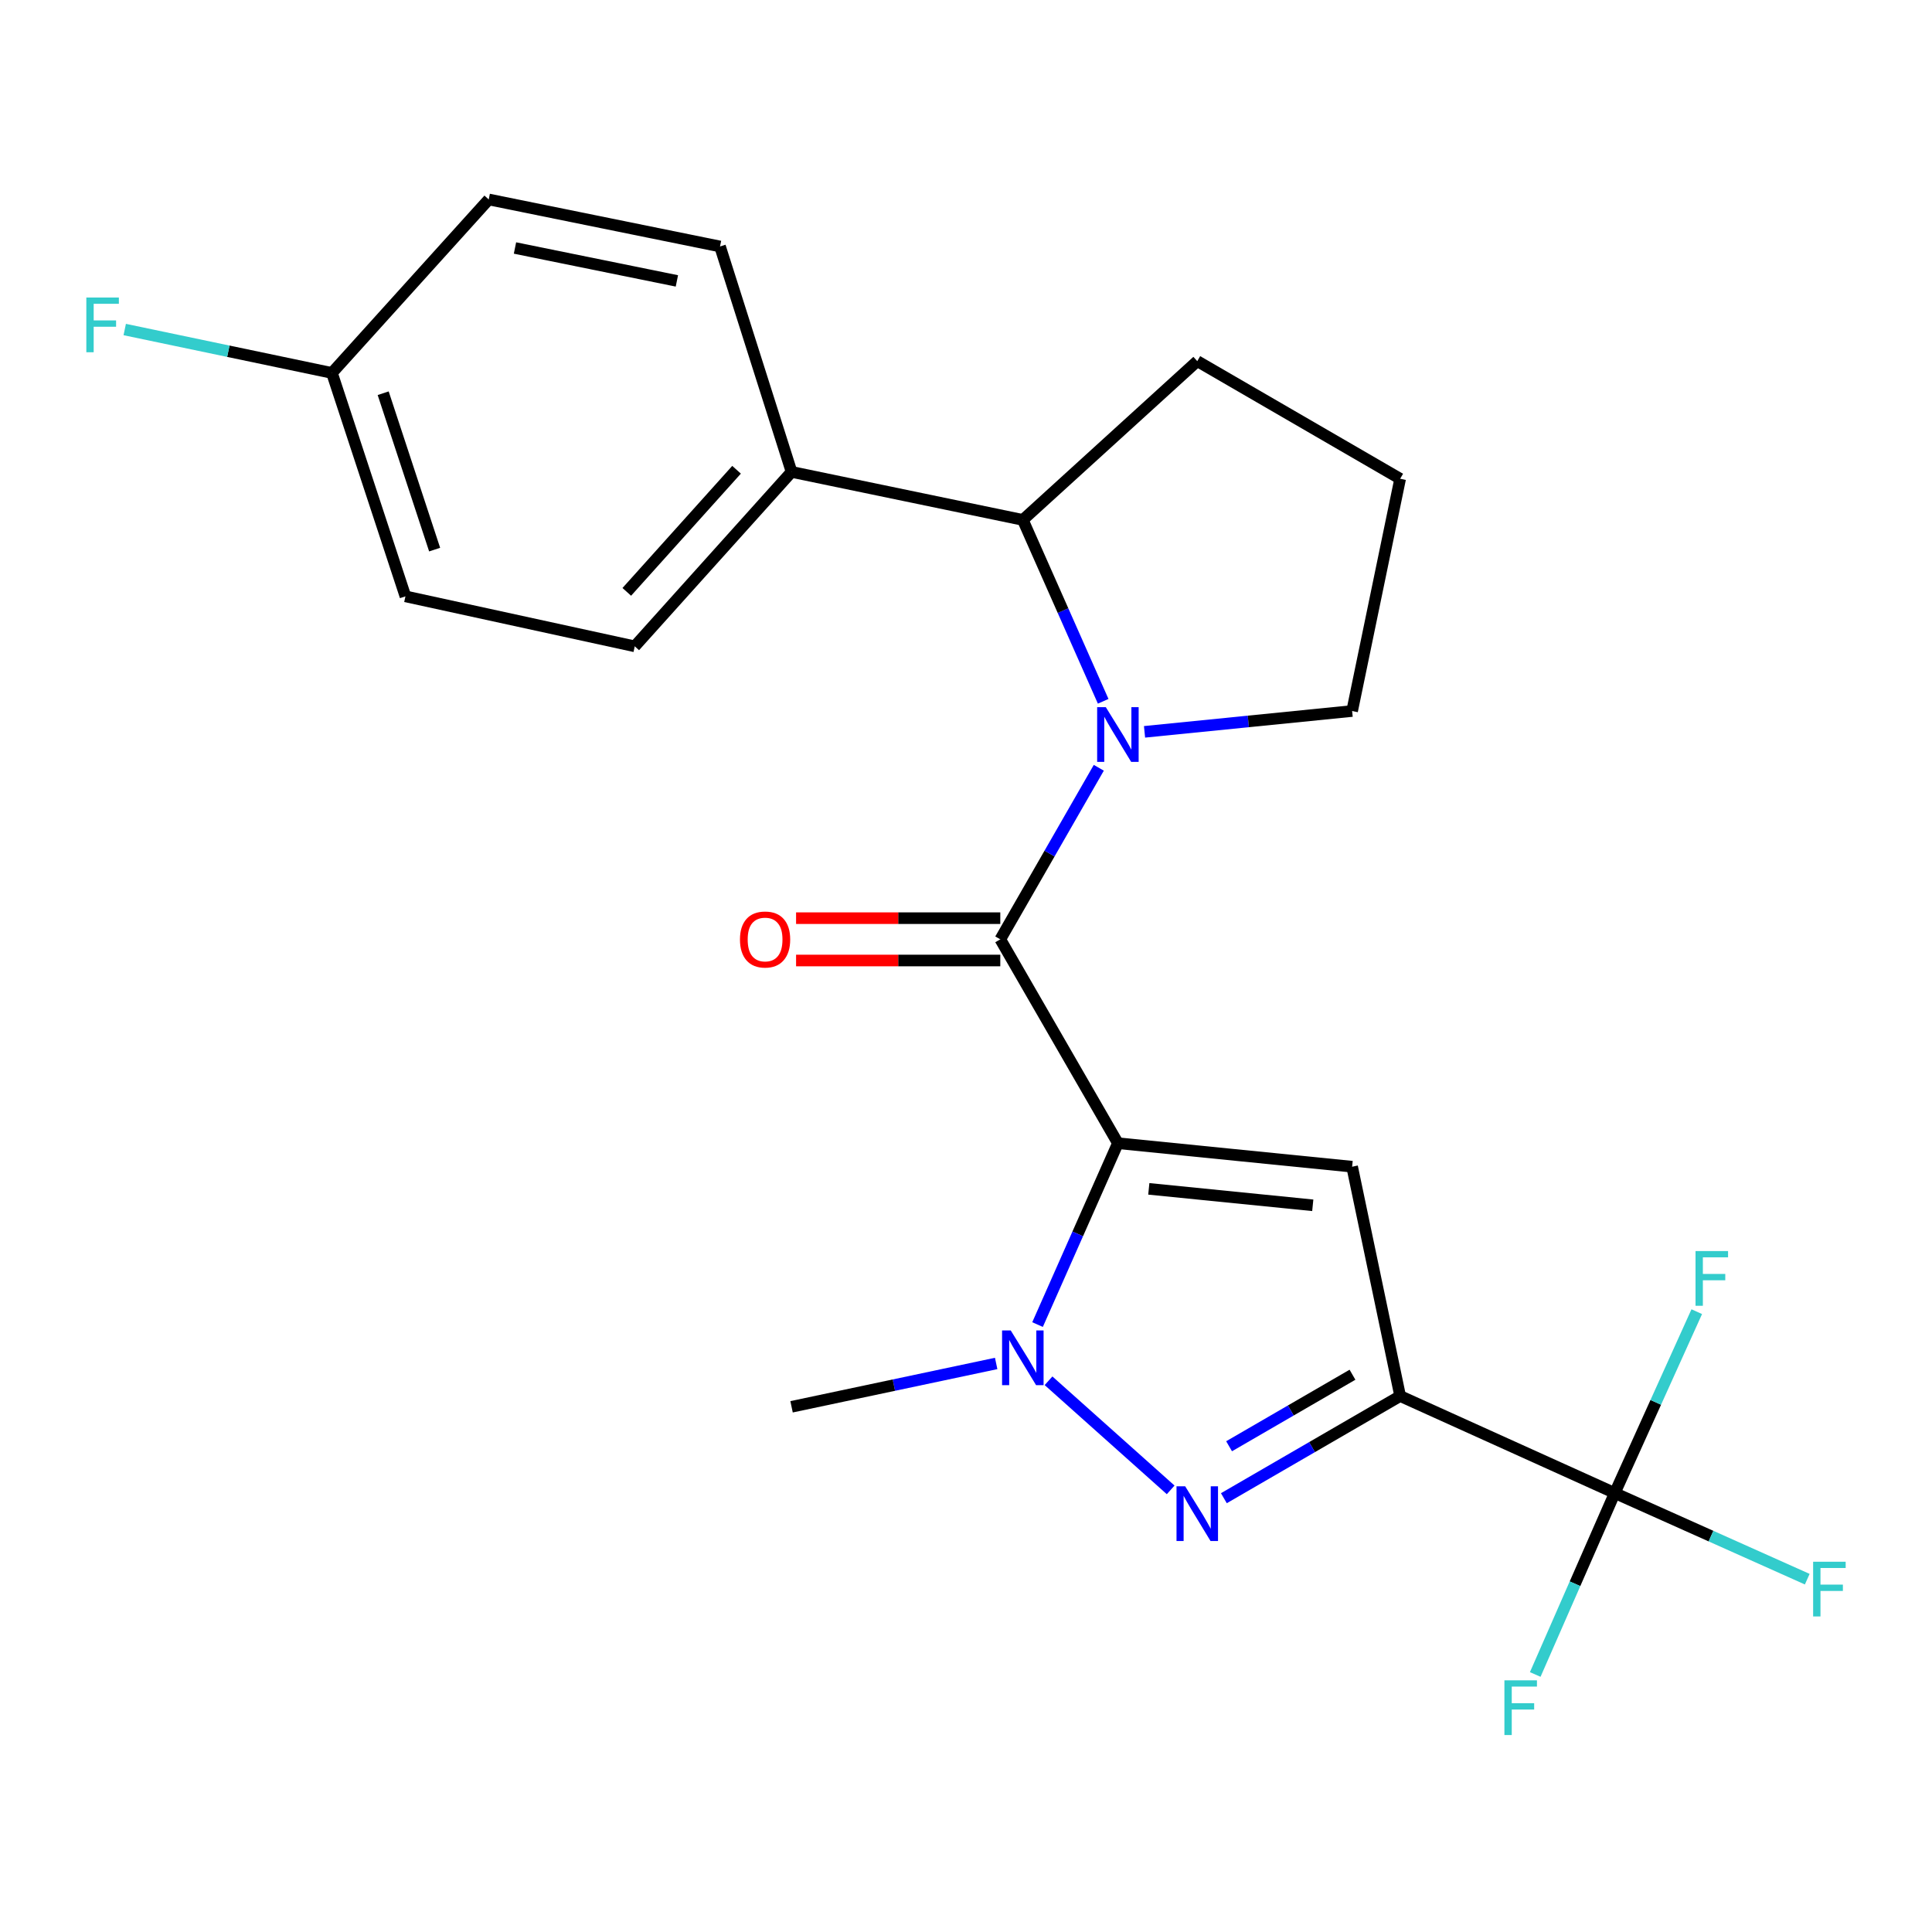 <?xml version='1.0' encoding='iso-8859-1'?>
<svg version='1.1' baseProfile='full'
              xmlns='http://www.w3.org/2000/svg'
                      xmlns:rdkit='http://www.rdkit.org/xml'
                      xmlns:xlink='http://www.w3.org/1999/xlink'
                  xml:space='preserve'
width='1000px' height='1000px' viewBox='0 0 1000 1000'>
<!-- END OF HEADER -->
<rect style='opacity:1.0;fill:#FFFFFF;stroke:none' width='1000' height='1000' x='0' y='0'> </rect>
<path class='bond-1' d='M 578.624,591.717 L 517.751,486.2' style='fill:none;fill-rule:evenodd;stroke:#000000;stroke-width:6px;stroke-linecap:butt;stroke-linejoin:miter;stroke-opacity:1' />
<path class='bond-2' d='M 578.624,591.717 L 699.858,603.879' style='fill:none;fill-rule:evenodd;stroke:#000000;stroke-width:6px;stroke-linecap:butt;stroke-linejoin:miter;stroke-opacity:1' />
<path class='bond-2' d='M 594.621,615.346 L 679.486,623.86' style='fill:none;fill-rule:evenodd;stroke:#000000;stroke-width:6px;stroke-linecap:butt;stroke-linejoin:miter;stroke-opacity:1' />
<path class='bond-4' d='M 578.624,591.717 L 557.828,638.659' style='fill:none;fill-rule:evenodd;stroke:#000000;stroke-width:6px;stroke-linecap:butt;stroke-linejoin:miter;stroke-opacity:1' />
<path class='bond-4' d='M 557.828,638.659 L 537.032,685.601' style='fill:none;fill-rule:evenodd;stroke:#0000FF;stroke-width:6px;stroke-linecap:butt;stroke-linejoin:miter;stroke-opacity:1' />
<path class='bond-0' d='M 724.719,722.582 L 699.858,603.879' style='fill:none;fill-rule:evenodd;stroke:#000000;stroke-width:6px;stroke-linecap:butt;stroke-linejoin:miter;stroke-opacity:1' />
<path class='bond-6' d='M 724.719,722.582 L 835.8,772.802' style='fill:none;fill-rule:evenodd;stroke:#000000;stroke-width:6px;stroke-linecap:butt;stroke-linejoin:miter;stroke-opacity:1' />
<path class='bond-23' d='M 724.719,722.582 L 679.097,749.026' style='fill:none;fill-rule:evenodd;stroke:#000000;stroke-width:6px;stroke-linecap:butt;stroke-linejoin:miter;stroke-opacity:1' />
<path class='bond-23' d='M 679.097,749.026 L 633.475,775.47' style='fill:none;fill-rule:evenodd;stroke:#0000FF;stroke-width:6px;stroke-linecap:butt;stroke-linejoin:miter;stroke-opacity:1' />
<path class='bond-23' d='M 700.043,711.556 L 668.107,730.067' style='fill:none;fill-rule:evenodd;stroke:#000000;stroke-width:6px;stroke-linecap:butt;stroke-linejoin:miter;stroke-opacity:1' />
<path class='bond-23' d='M 668.107,730.067 L 636.172,748.578' style='fill:none;fill-rule:evenodd;stroke:#0000FF;stroke-width:6px;stroke-linecap:butt;stroke-linejoin:miter;stroke-opacity:1' />
<path class='bond-5' d='M 517.751,486.2 L 543.244,441.8' style='fill:none;fill-rule:evenodd;stroke:#000000;stroke-width:6px;stroke-linecap:butt;stroke-linejoin:miter;stroke-opacity:1' />
<path class='bond-5' d='M 543.244,441.8 L 568.738,397.4' style='fill:none;fill-rule:evenodd;stroke:#0000FF;stroke-width:6px;stroke-linecap:butt;stroke-linejoin:miter;stroke-opacity:1' />
<path class='bond-8' d='M 517.751,475.243 L 464.899,475.243' style='fill:none;fill-rule:evenodd;stroke:#000000;stroke-width:6px;stroke-linecap:butt;stroke-linejoin:miter;stroke-opacity:1' />
<path class='bond-8' d='M 464.899,475.243 L 412.048,475.243' style='fill:none;fill-rule:evenodd;stroke:#FF0000;stroke-width:6px;stroke-linecap:butt;stroke-linejoin:miter;stroke-opacity:1' />
<path class='bond-8' d='M 517.751,497.157 L 464.899,497.157' style='fill:none;fill-rule:evenodd;stroke:#000000;stroke-width:6px;stroke-linecap:butt;stroke-linejoin:miter;stroke-opacity:1' />
<path class='bond-8' d='M 464.899,497.157 L 412.048,497.157' style='fill:none;fill-rule:evenodd;stroke:#FF0000;stroke-width:6px;stroke-linecap:butt;stroke-linejoin:miter;stroke-opacity:1' />
<path class='bond-3' d='M 605.934,771.157 L 542.719,714.684' style='fill:none;fill-rule:evenodd;stroke:#0000FF;stroke-width:6px;stroke-linecap:butt;stroke-linejoin:miter;stroke-opacity:1' />
<path class='bond-16' d='M 515.615,705.722 L 462.664,716.94' style='fill:none;fill-rule:evenodd;stroke:#0000FF;stroke-width:6px;stroke-linecap:butt;stroke-linejoin:miter;stroke-opacity:1' />
<path class='bond-16' d='M 462.664,716.94 L 409.713,728.158' style='fill:none;fill-rule:evenodd;stroke:#000000;stroke-width:6px;stroke-linecap:butt;stroke-linejoin:miter;stroke-opacity:1' />
<path class='bond-7' d='M 571.005,362.986 L 550.209,316.044' style='fill:none;fill-rule:evenodd;stroke:#0000FF;stroke-width:6px;stroke-linecap:butt;stroke-linejoin:miter;stroke-opacity:1' />
<path class='bond-7' d='M 550.209,316.044 L 529.414,269.102' style='fill:none;fill-rule:evenodd;stroke:#000000;stroke-width:6px;stroke-linecap:butt;stroke-linejoin:miter;stroke-opacity:1' />
<path class='bond-15' d='M 592.41,378.8 L 646.134,373.411' style='fill:none;fill-rule:evenodd;stroke:#0000FF;stroke-width:6px;stroke-linecap:butt;stroke-linejoin:miter;stroke-opacity:1' />
<path class='bond-15' d='M 646.134,373.411 L 699.858,368.021' style='fill:none;fill-rule:evenodd;stroke:#000000;stroke-width:6px;stroke-linecap:butt;stroke-linejoin:miter;stroke-opacity:1' />
<path class='bond-10' d='M 835.8,772.802 L 815.219,819.752' style='fill:none;fill-rule:evenodd;stroke:#000000;stroke-width:6px;stroke-linecap:butt;stroke-linejoin:miter;stroke-opacity:1' />
<path class='bond-10' d='M 815.219,819.752 L 794.638,866.703' style='fill:none;fill-rule:evenodd;stroke:#33CCCC;stroke-width:6px;stroke-linecap:butt;stroke-linejoin:miter;stroke-opacity:1' />
<path class='bond-11' d='M 835.8,772.802 L 885.615,795.092' style='fill:none;fill-rule:evenodd;stroke:#000000;stroke-width:6px;stroke-linecap:butt;stroke-linejoin:miter;stroke-opacity:1' />
<path class='bond-11' d='M 885.615,795.092 L 935.43,817.382' style='fill:none;fill-rule:evenodd;stroke:#33CCCC;stroke-width:6px;stroke-linecap:butt;stroke-linejoin:miter;stroke-opacity:1' />
<path class='bond-12' d='M 835.8,772.802 L 857.02,725.859' style='fill:none;fill-rule:evenodd;stroke:#000000;stroke-width:6px;stroke-linecap:butt;stroke-linejoin:miter;stroke-opacity:1' />
<path class='bond-12' d='M 857.02,725.859 L 878.241,678.917' style='fill:none;fill-rule:evenodd;stroke:#33CCCC;stroke-width:6px;stroke-linecap:butt;stroke-linejoin:miter;stroke-opacity:1' />
<path class='bond-9' d='M 529.414,269.102 L 409.713,244.254' style='fill:none;fill-rule:evenodd;stroke:#000000;stroke-width:6px;stroke-linecap:butt;stroke-linejoin:miter;stroke-opacity:1' />
<path class='bond-21' d='M 529.414,269.102 L 619.701,186.924' style='fill:none;fill-rule:evenodd;stroke:#000000;stroke-width:6px;stroke-linecap:butt;stroke-linejoin:miter;stroke-opacity:1' />
<path class='bond-13' d='M 409.713,244.254 L 328.545,334.541' style='fill:none;fill-rule:evenodd;stroke:#000000;stroke-width:6px;stroke-linecap:butt;stroke-linejoin:miter;stroke-opacity:1' />
<path class='bond-13' d='M 381.241,243.146 L 324.423,306.347' style='fill:none;fill-rule:evenodd;stroke:#000000;stroke-width:6px;stroke-linecap:butt;stroke-linejoin:miter;stroke-opacity:1' />
<path class='bond-14' d='M 409.713,244.254 L 372.678,127.573' style='fill:none;fill-rule:evenodd;stroke:#000000;stroke-width:6px;stroke-linecap:butt;stroke-linejoin:miter;stroke-opacity:1' />
<path class='bond-18' d='M 328.545,334.541 L 209.855,308.67' style='fill:none;fill-rule:evenodd;stroke:#000000;stroke-width:6px;stroke-linecap:butt;stroke-linejoin:miter;stroke-opacity:1' />
<path class='bond-19' d='M 372.678,127.573 L 252.965,103.236' style='fill:none;fill-rule:evenodd;stroke:#000000;stroke-width:6px;stroke-linecap:butt;stroke-linejoin:miter;stroke-opacity:1' />
<path class='bond-19' d='M 350.355,145.397 L 266.556,128.361' style='fill:none;fill-rule:evenodd;stroke:#000000;stroke-width:6px;stroke-linecap:butt;stroke-linejoin:miter;stroke-opacity:1' />
<path class='bond-22' d='M 699.858,368.021 L 724.719,247.809' style='fill:none;fill-rule:evenodd;stroke:#000000;stroke-width:6px;stroke-linecap:butt;stroke-linejoin:miter;stroke-opacity:1' />
<path class='bond-17' d='M 171.809,193.035 L 252.965,103.236' style='fill:none;fill-rule:evenodd;stroke:#000000;stroke-width:6px;stroke-linecap:butt;stroke-linejoin:miter;stroke-opacity:1' />
<path class='bond-20' d='M 171.809,193.035 L 118.184,181.799' style='fill:none;fill-rule:evenodd;stroke:#000000;stroke-width:6px;stroke-linecap:butt;stroke-linejoin:miter;stroke-opacity:1' />
<path class='bond-20' d='M 118.184,181.799 L 64.559,170.562' style='fill:none;fill-rule:evenodd;stroke:#33CCCC;stroke-width:6px;stroke-linecap:butt;stroke-linejoin:miter;stroke-opacity:1' />
<path class='bond-25' d='M 171.809,193.035 L 209.855,308.67' style='fill:none;fill-rule:evenodd;stroke:#000000;stroke-width:6px;stroke-linecap:butt;stroke-linejoin:miter;stroke-opacity:1' />
<path class='bond-25' d='M 198.333,203.532 L 224.965,284.476' style='fill:none;fill-rule:evenodd;stroke:#000000;stroke-width:6px;stroke-linecap:butt;stroke-linejoin:miter;stroke-opacity:1' />
<path class='bond-24' d='M 619.701,186.924 L 724.719,247.809' style='fill:none;fill-rule:evenodd;stroke:#000000;stroke-width:6px;stroke-linecap:butt;stroke-linejoin:miter;stroke-opacity:1' />
<path  class='atom-4' d='M 613.441 769.295
L 622.721 784.295
Q 623.641 785.775, 625.121 788.455
Q 626.601 791.135, 626.681 791.295
L 626.681 769.295
L 630.441 769.295
L 630.441 797.615
L 626.561 797.615
L 616.601 781.215
Q 615.441 779.295, 614.201 777.095
Q 613.001 774.895, 612.641 774.215
L 612.641 797.615
L 608.961 797.615
L 608.961 769.295
L 613.441 769.295
' fill='#0000FF'/>
<path  class='atom-5' d='M 523.154 688.638
L 532.434 703.638
Q 533.354 705.118, 534.834 707.798
Q 536.314 710.478, 536.394 710.638
L 536.394 688.638
L 540.154 688.638
L 540.154 716.958
L 536.274 716.958
L 526.314 700.558
Q 525.154 698.638, 523.914 696.438
Q 522.714 694.238, 522.354 693.558
L 522.354 716.958
L 518.674 716.958
L 518.674 688.638
L 523.154 688.638
' fill='#0000FF'/>
<path  class='atom-6' d='M 572.364 366.023
L 581.644 381.023
Q 582.564 382.503, 584.044 385.183
Q 585.524 387.863, 585.604 388.023
L 585.604 366.023
L 589.364 366.023
L 589.364 394.343
L 585.484 394.343
L 575.524 377.943
Q 574.364 376.023, 573.124 373.823
Q 571.924 371.623, 571.564 370.943
L 571.564 394.343
L 567.884 394.343
L 567.884 366.023
L 572.364 366.023
' fill='#0000FF'/>
<path  class='atom-9' d='M 383.005 486.28
Q 383.005 479.48, 386.365 475.68
Q 389.725 471.88, 396.005 471.88
Q 402.285 471.88, 405.645 475.68
Q 409.005 479.48, 409.005 486.28
Q 409.005 493.16, 405.605 497.08
Q 402.205 500.96, 396.005 500.96
Q 389.765 500.96, 386.365 497.08
Q 383.005 493.2, 383.005 486.28
M 396.005 497.76
Q 400.325 497.76, 402.645 494.88
Q 405.005 491.96, 405.005 486.28
Q 405.005 480.72, 402.645 477.92
Q 400.325 475.08, 396.005 475.08
Q 391.685 475.08, 389.325 477.88
Q 387.005 480.68, 387.005 486.28
Q 387.005 492, 389.325 494.88
Q 391.685 497.76, 396.005 497.76
' fill='#FF0000'/>
<path  class='atom-11' d='M 778.681 869.735
L 795.521 869.735
L 795.521 872.975
L 782.481 872.975
L 782.481 881.575
L 794.081 881.575
L 794.081 884.855
L 782.481 884.855
L 782.481 898.055
L 778.681 898.055
L 778.681 869.735
' fill='#33CCCC'/>
<path  class='atom-12' d='M 938.473 808.351
L 955.313 808.351
L 955.313 811.591
L 942.273 811.591
L 942.273 820.191
L 953.873 820.191
L 953.873 823.471
L 942.273 823.471
L 942.273 836.671
L 938.473 836.671
L 938.473 808.351
' fill='#33CCCC'/>
<path  class='atom-13' d='M 877.6 647.549
L 894.44 647.549
L 894.44 650.789
L 881.4 650.789
L 881.4 659.389
L 893 659.389
L 893 662.669
L 881.4 662.669
L 881.4 675.869
L 877.6 675.869
L 877.6 647.549
' fill='#33CCCC'/>
<path  class='atom-21' d='M 44.687 154.003
L 61.527 154.003
L 61.527 157.243
L 48.487 157.243
L 48.487 165.843
L 60.087 165.843
L 60.087 169.123
L 48.487 169.123
L 48.487 182.323
L 44.687 182.323
L 44.687 154.003
' fill='#33CCCC'/>
</svg>

